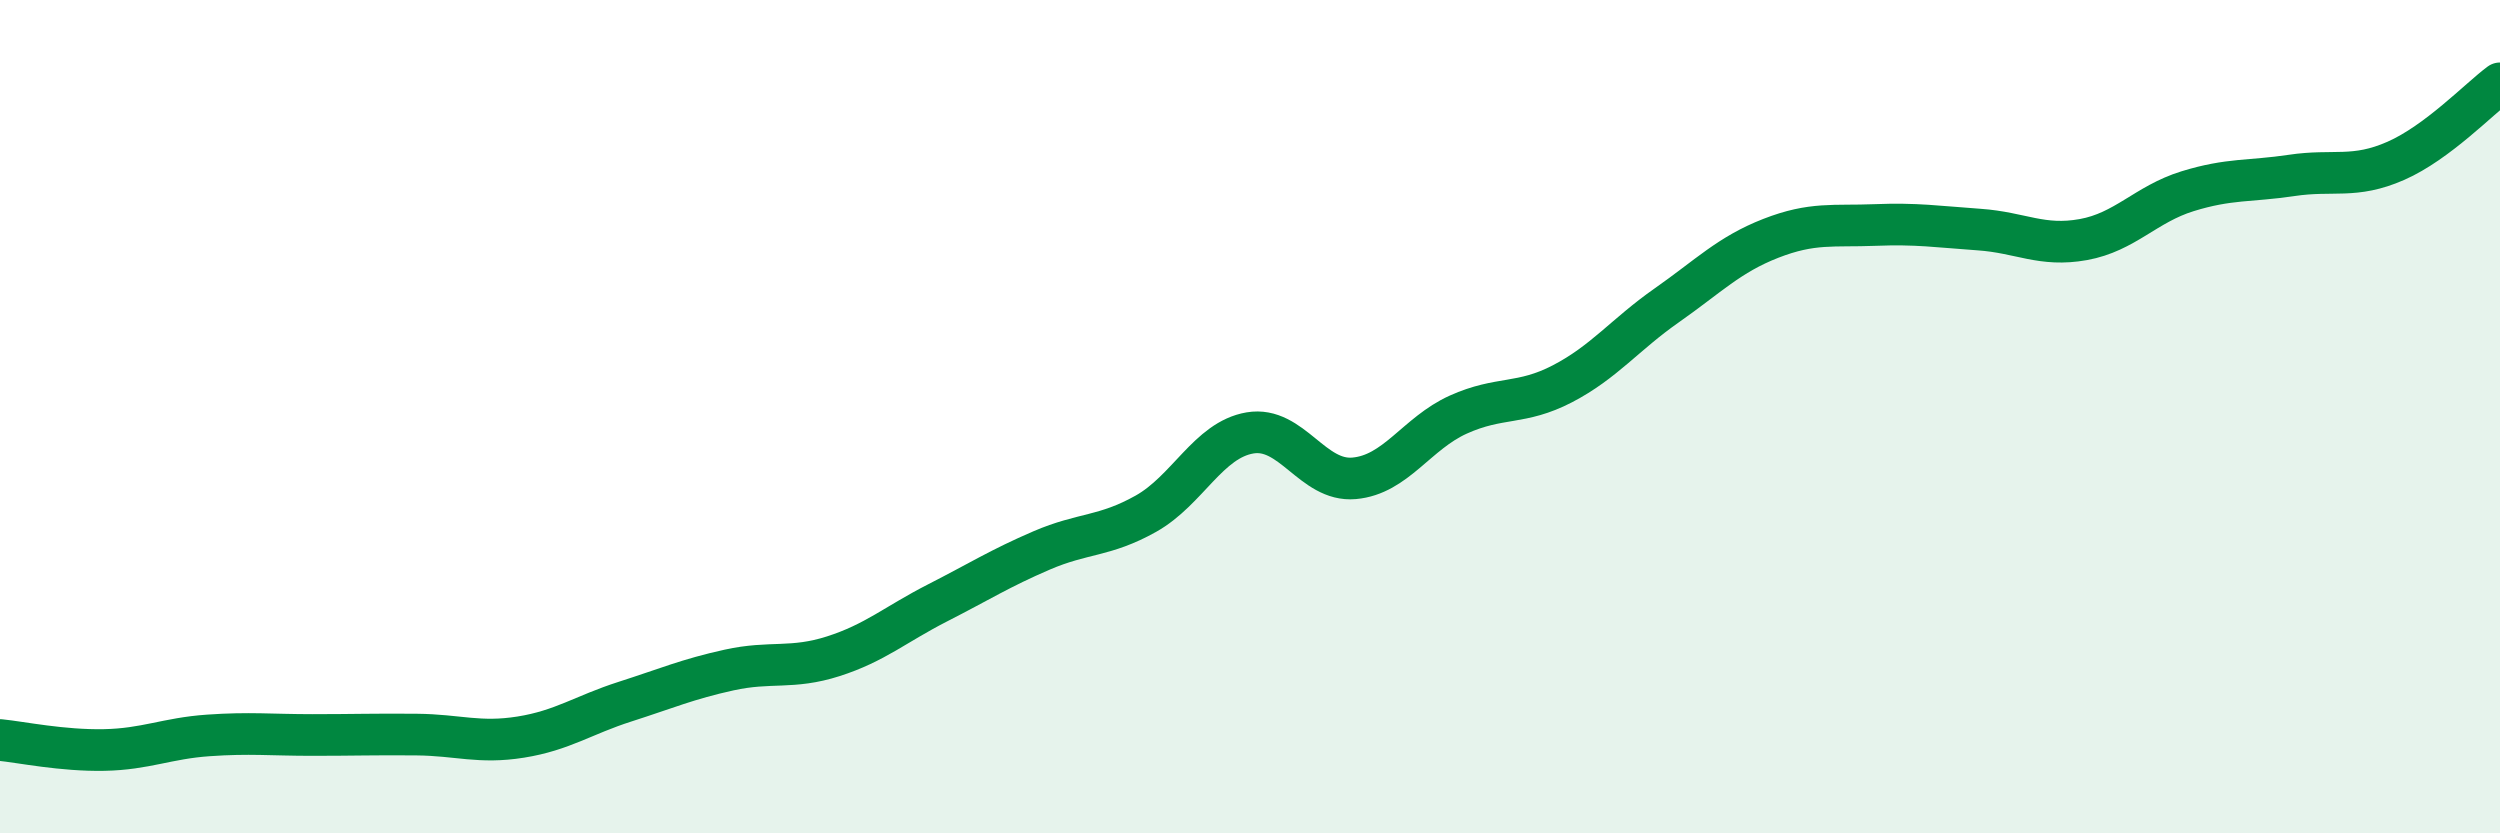 
    <svg width="60" height="20" viewBox="0 0 60 20" xmlns="http://www.w3.org/2000/svg">
      <path
        d="M 0,17.76 C 0.5,17.81 1.5,18.02 2.5,18 C 3.5,17.98 4,17.72 5,17.65 C 6,17.58 6.5,17.64 7.5,17.64 C 8.5,17.64 9,17.62 10,17.63 C 11,17.64 11.5,17.85 12.5,17.69 C 13.5,17.53 14,17.16 15,16.84 C 16,16.52 16.5,16.3 17.5,16.08 C 18.5,15.86 19,16.07 20,15.75 C 21,15.43 21.5,14.98 22.5,14.47 C 23.5,13.96 24,13.64 25,13.21 C 26,12.78 26.5,12.89 27.5,12.33 C 28.5,11.77 29,10.56 30,10.39 C 31,10.22 31.5,11.57 32.5,11.48 C 33.5,11.39 34,10.4 35,9.95 C 36,9.5 36.5,9.73 37.5,9.21 C 38.5,8.69 39,8.03 40,7.33 C 41,6.63 41.5,6.11 42.5,5.72 C 43.5,5.33 44,5.44 45,5.4 C 46,5.36 46.5,5.44 47.5,5.51 C 48.5,5.58 49,5.93 50,5.75 C 51,5.57 51.5,4.9 52.5,4.59 C 53.5,4.28 54,4.36 55,4.21 C 56,4.06 56.5,4.3 57.5,3.86 C 58.5,3.42 59.5,2.37 60,2L60 20L0 20Z"
        fill="#008740"
        opacity="0.1"
        stroke-linecap="round"
        stroke-linejoin="round"
      />
      <path
        d="M 0,17.76 C 0.5,17.81 1.5,18.02 2.5,18 C 3.5,17.98 4,17.72 5,17.65 C 6,17.58 6.5,17.64 7.5,17.64 C 8.5,17.64 9,17.62 10,17.63 C 11,17.64 11.5,17.85 12.5,17.69 C 13.5,17.53 14,17.16 15,16.84 C 16,16.52 16.5,16.3 17.5,16.08 C 18.5,15.86 19,16.07 20,15.75 C 21,15.43 21.5,14.98 22.5,14.47 C 23.5,13.96 24,13.64 25,13.21 C 26,12.78 26.5,12.89 27.5,12.33 C 28.5,11.77 29,10.56 30,10.39 C 31,10.22 31.5,11.57 32.5,11.48 C 33.5,11.39 34,10.4 35,9.95 C 36,9.5 36.5,9.73 37.5,9.21 C 38.5,8.69 39,8.03 40,7.33 C 41,6.63 41.5,6.11 42.5,5.72 C 43.5,5.33 44,5.44 45,5.4 C 46,5.36 46.5,5.44 47.5,5.51 C 48.5,5.58 49,5.93 50,5.75 C 51,5.57 51.5,4.9 52.5,4.59 C 53.5,4.28 54,4.36 55,4.21 C 56,4.06 56.5,4.3 57.5,3.86 C 58.5,3.42 59.5,2.37 60,2"
        stroke="#008740"
        stroke-width="1"
        fill="none"
        stroke-linecap="round"
        stroke-linejoin="round"
      />
    </svg>
  